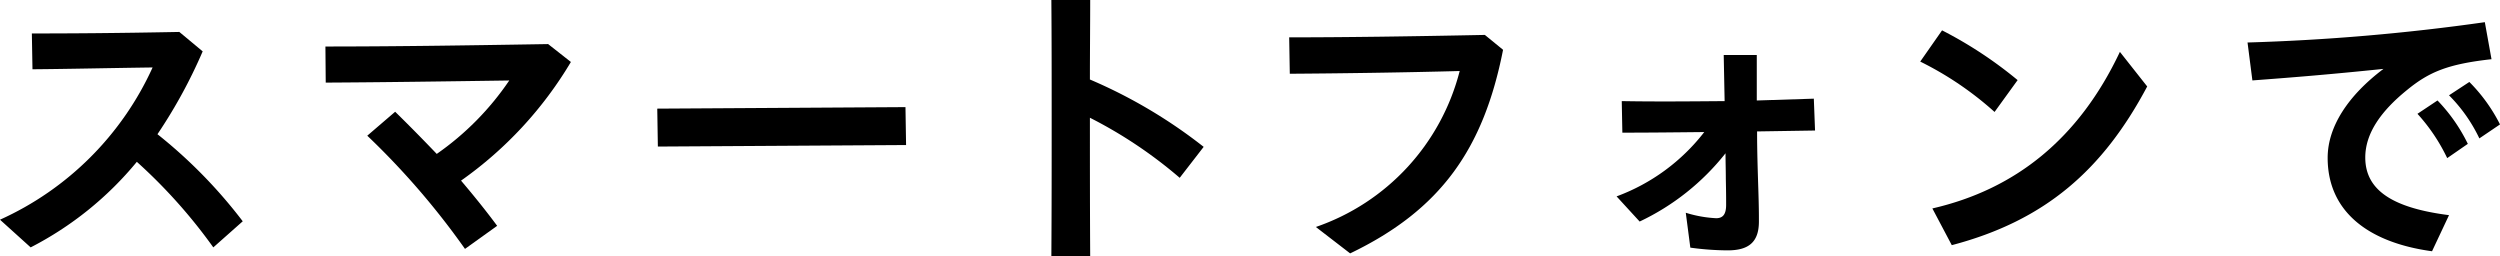 <svg xmlns="http://www.w3.org/2000/svg" width="164.817" height="16.904" viewBox="0 0 164.817 16.904">
  <g id="グループ_9258" data-name="グループ 9258" transform="translate(-850.906 -989.653)">
    <path id="パス_7449" data-name="パス 7449" d="M602.906,281.137A20.15,20.15,0,0,0,612.967,271.1c-2.9.04-5.54.1-7.92.12l-.041-2.361c2.6,0,5.6-.02,9.723-.1l1.539,1.281a33.375,33.375,0,0,1-2.981,5.461,32.435,32.435,0,0,1,5.622,5.741l-1.94,1.72a34.891,34.891,0,0,0-5.042-5.641,22.186,22.186,0,0,1-7,5.641Z" transform="translate(248 723)"/>
    <path id="パス_7450" data-name="パス 7450" d="M627.118,275.6l1.84-1.58c.98.96,1.881,1.88,2.741,2.78a18.591,18.591,0,0,0,4.781-4.841c-4.161.06-8.382.12-12.1.14l-.02-2.38c4.281,0,8.642-.06,14.683-.16l1.5,1.18a25.531,25.531,0,0,1-7.242,7.822c.78.92,1.581,1.9,2.381,2.98l-2.121,1.521a50.681,50.681,0,0,0-6.441-7.462" transform="translate(248 723)"/>
    <path id="パス_7451" data-name="パス 7451" d="M646.237,273.815l16.364-.1.04,2.5-16.364.1Z" transform="translate(248 723)"/>
    <path id="パス_7452" data-name="パス 7452" d="M672.239,274.635c0-2.821,0-5.5-.02-7.982h2.56c0,1.681-.019,3.421-.019,5.241a33.138,33.138,0,0,1,7.5,4.441l-1.58,2.041a29.628,29.628,0,0,0-5.92-3.961c0,2.861,0,5.9.019,9.142h-2.56c.02-3.121.02-6.1.02-8.922" transform="translate(248 723)"/>
    <path id="パス_7453" data-name="パス 7453" d="M689.656,281.617a14.73,14.73,0,0,0,9.482-10.282c-3.621.1-8.082.16-11.2.18l-.04-2.4c3.681,0,7.922-.06,12.9-.16l1.2.981c-1.28,6.5-4.08,10.542-10.082,13.422Z" transform="translate(248 723)"/>
    <path id="パス_7454" data-name="パス 7454" d="M709.482,279.6a13,13,0,0,0,5.781-4.241c-1.86.02-3.66.04-5.4.04l-.04-2.08c2.181.04,4.421.02,6.782,0l-.06-3.041h2.18v3l3.761-.12.08,2.1-3.821.06c0,1.26.04,2.5.08,3.761.04,1.22.04,1.68.04,2.18,0,1.381-.7,1.9-2.06,1.9a18.537,18.537,0,0,1-2.461-.18l-.3-2.3a8,8,0,0,0,2,.36c.42,0,.66-.22.66-.88,0-.42,0-.78-.02-1.72,0-.56-.02-1.121-.02-1.681a15.837,15.837,0,0,1-5.661,4.5Z" transform="translate(248 723)"/>
    <path id="パス_7455" data-name="パス 7455" d="M729.5,270.714l1.44-2.06a27.3,27.3,0,0,1,4.981,3.28l-1.52,2.1a21.647,21.647,0,0,0-4.9-3.321m.8,9.682c5.481-1.26,9.662-4.6,12.363-10.322l1.8,2.28c-2.921,5.5-6.722,8.842-12.883,10.463Z" transform="translate(248 723)"/>
    <path id="パス_7456" data-name="パス 7456" d="M756.361,277.056c0-2.041,1.34-4.1,3.68-5.861-3.481.36-5.941.56-8.642.76l-.32-2.5a140.1,140.1,0,0,0,15.644-1.34l.44,2.441c-2.881.32-4.121.84-5.581,2.04-1.7,1.38-2.741,2.84-2.741,4.441,0,2.22,1.92,3.341,5.521,3.8l-1.12,2.38c-4.261-.58-6.881-2.66-6.881-6.161m5.92-2.9,1.321-.88a11.067,11.067,0,0,1,2,2.861l-1.36.94a11.98,11.98,0,0,0-1.961-2.921m2.081-1.22,1.34-.88a10.907,10.907,0,0,1,2.021,2.8l-1.361.921a10.255,10.255,0,0,0-2-2.841" transform="translate(248 723)"/>
  </g>
</svg>
